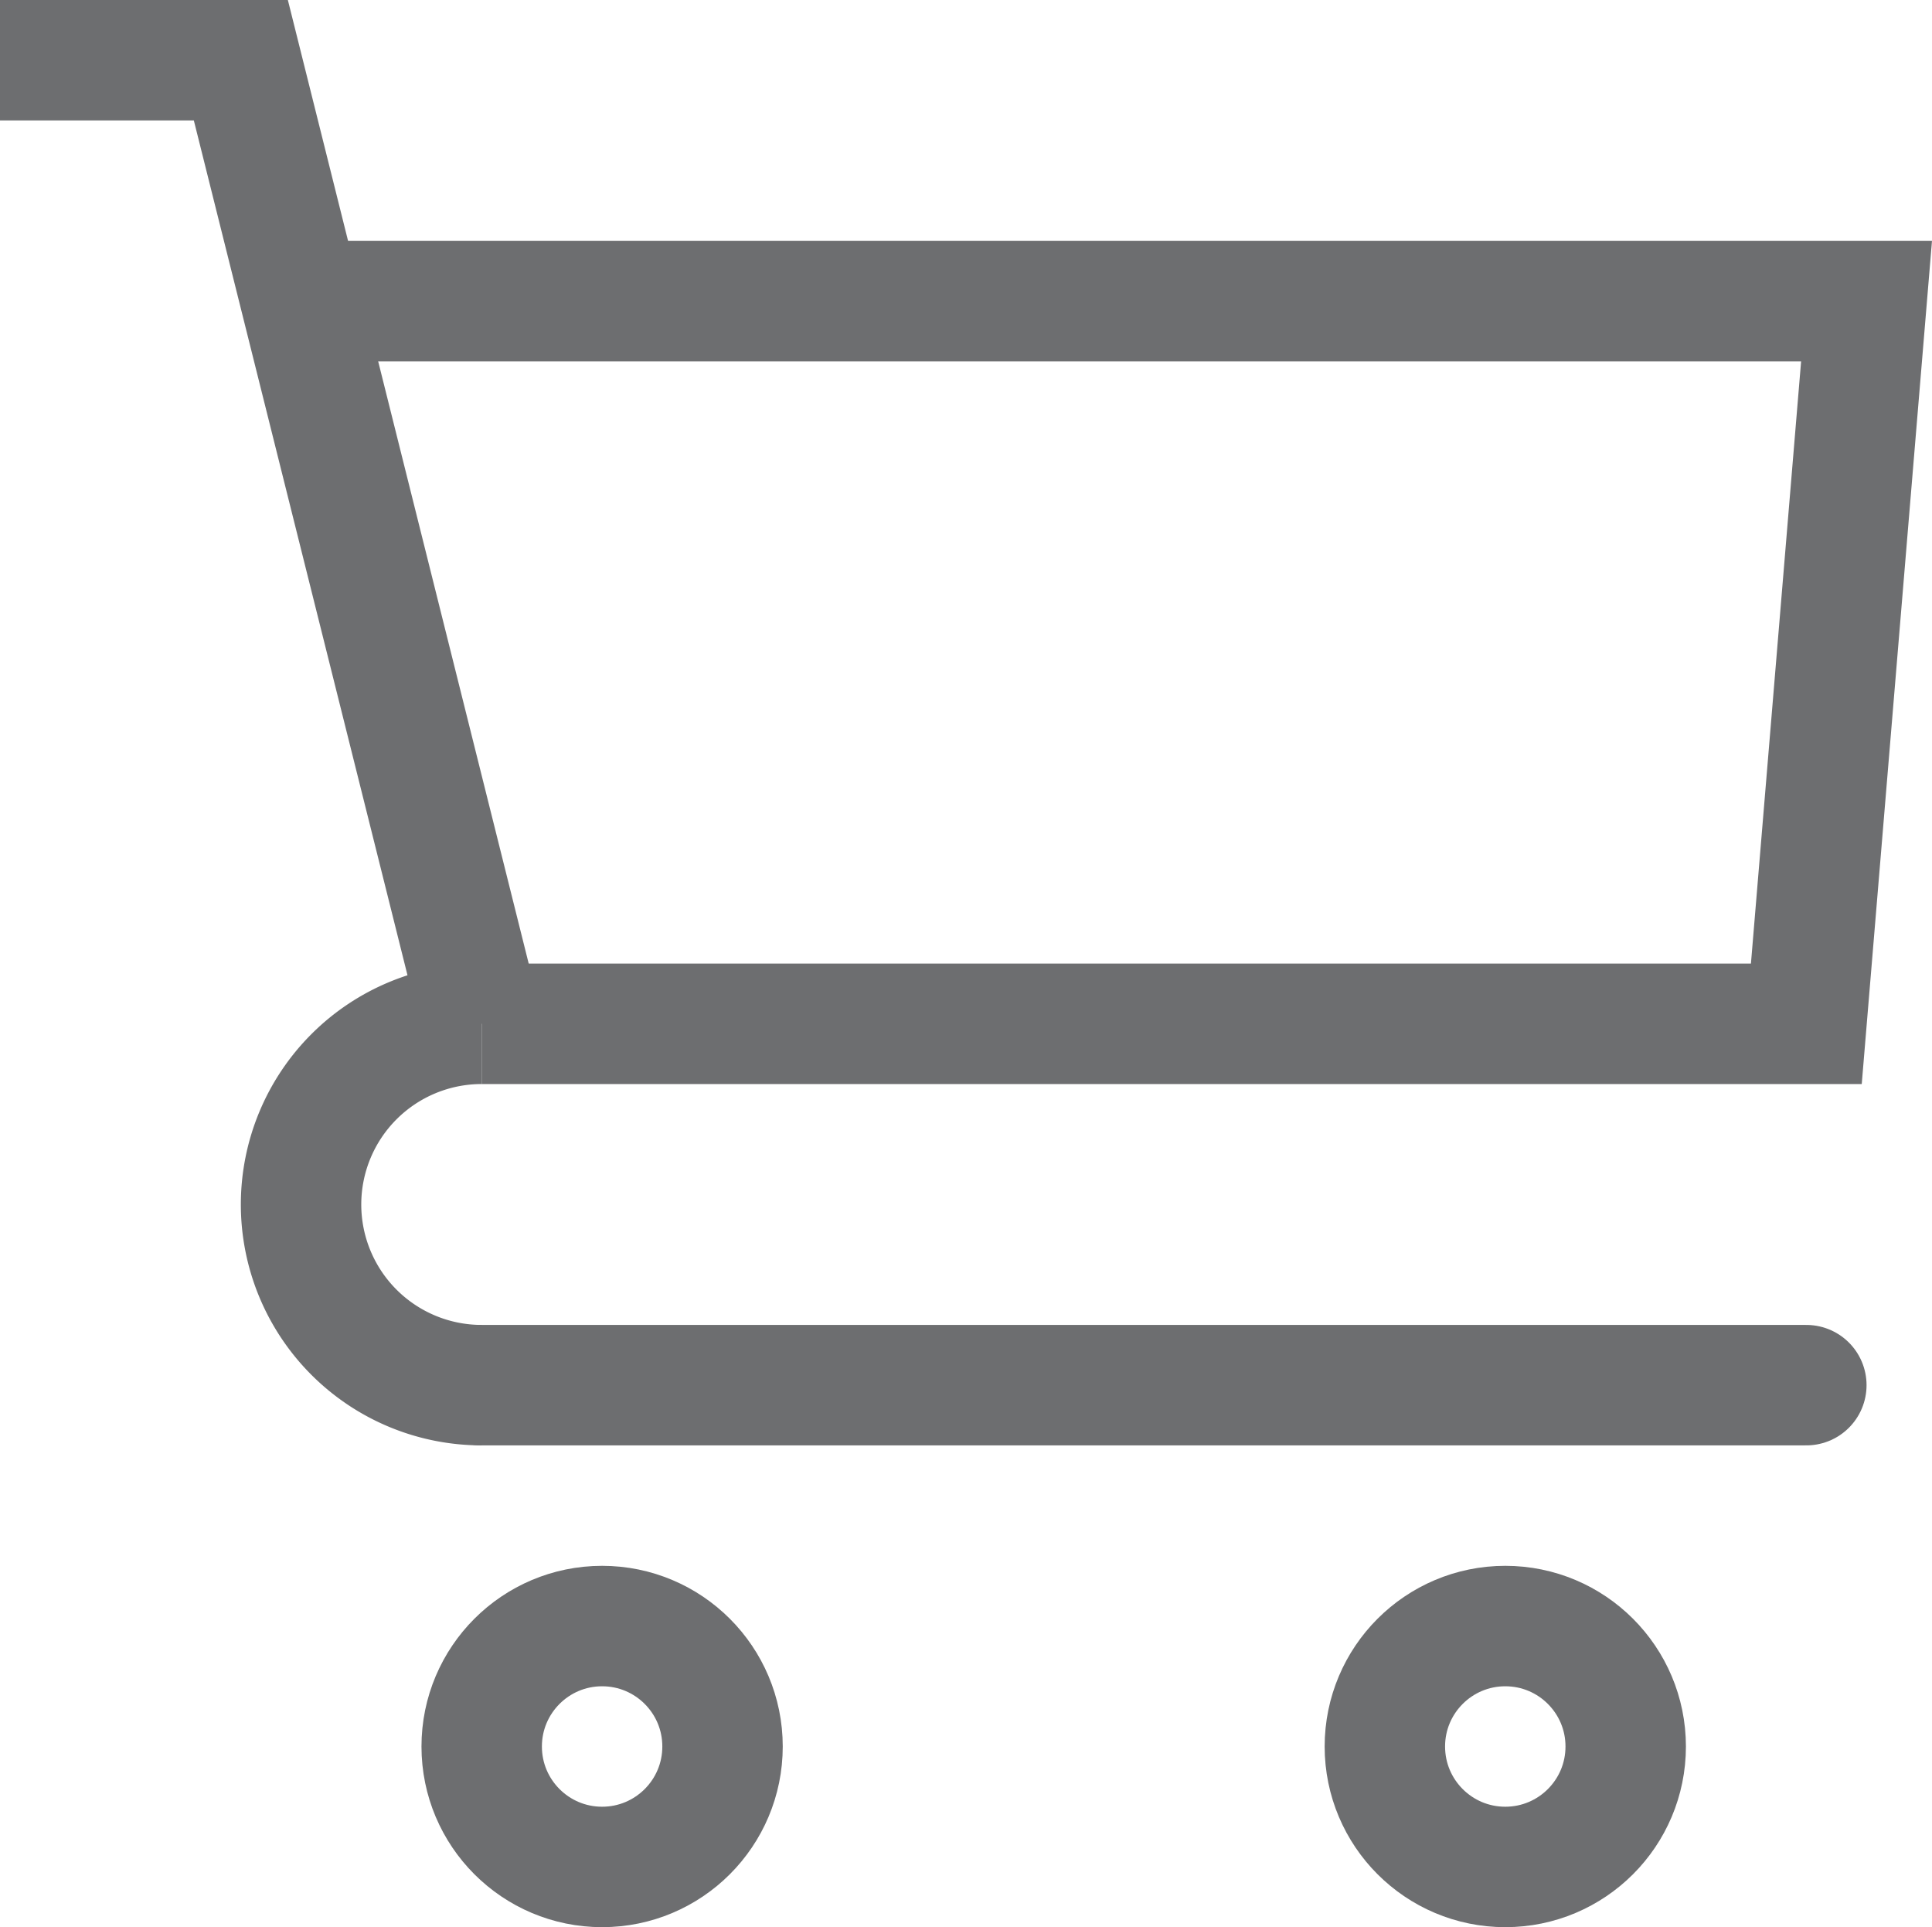 <svg xmlns="http://www.w3.org/2000/svg" width="32.087" height="32" viewBox="0 0 32.087 32"><defs><style>.a,.b{fill:none;stroke:#6d6e70;stroke-miterlimit:10;stroke-width:2px;}.b{stroke-linecap:round;}</style></defs><g transform="translate(-99 -6476)"><path class="a" d="M107,6493l-4-16H99"/><path class="a" d="M107,6493h22l1-12H104"/><path class="a" d="M107,6499a3,3,0,0,1,0-6"/><line class="b" x1="22" transform="translate(107 6499)"/><circle class="a" cx="2" cy="2" r="2" transform="translate(107 6503)"/><circle class="a" cx="2" cy="2" r="2" transform="translate(122 6503)"/></g></svg>